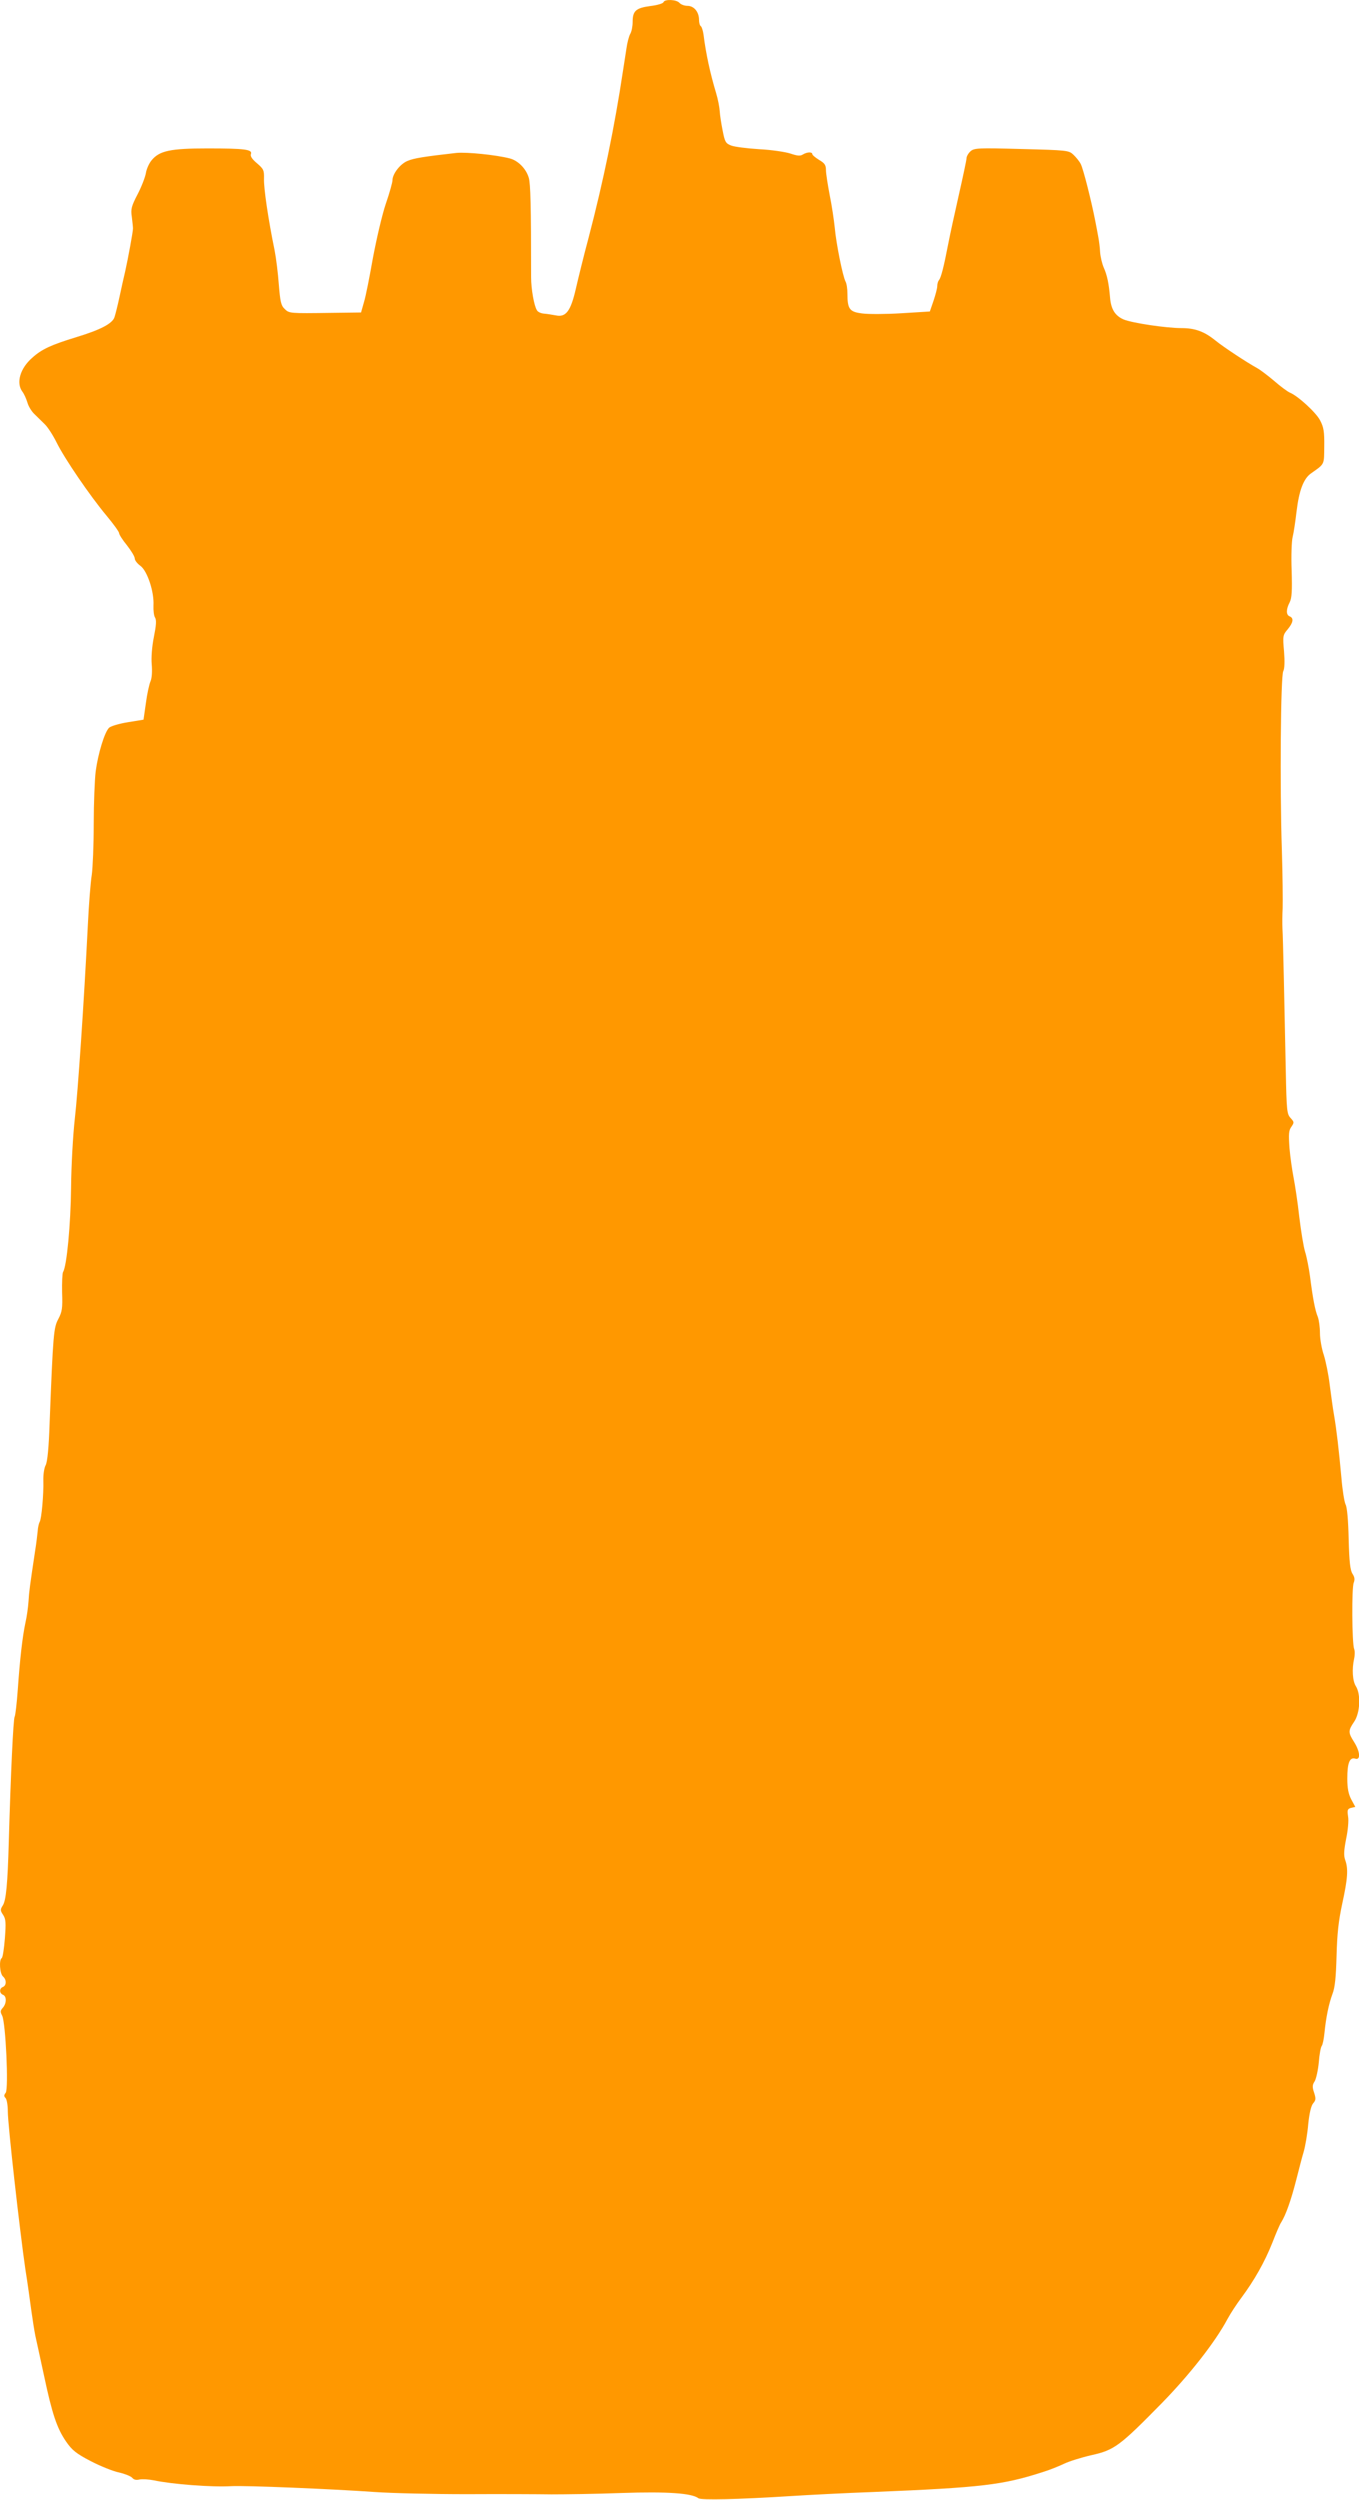<?xml version="1.0" standalone="no"?>
<!DOCTYPE svg PUBLIC "-//W3C//DTD SVG 20010904//EN"
 "http://www.w3.org/TR/2001/REC-SVG-20010904/DTD/svg10.dtd">
<svg version="1.0" xmlns="http://www.w3.org/2000/svg"
 width="696pt" height="1280pt" viewBox="0 0 696 1280"
 preserveAspectRatio="xMidYMid meet">
<g transform="translate(0,1280) scale(0.1,-0.1)"
fill="#ff9800" stroke="none">
<path d="M3398 12789 c-2 -7 -33 -16 -68 -20 -74 -10 -90 -25 -90 -82 0 -21
-5 -48 -12 -60 -7 -12 -16 -47 -20 -77 -5 -30 -12 -80 -17 -110 -44 -292 -101
-568 -176 -855 -25 -93 -54 -212 -66 -264 -26 -114 -51 -147 -102 -136 -18 3
-45 8 -60 9 -16 1 -33 9 -37 17 -15 23 -30 110 -30 169 0 368 -3 480 -12 510
-14 47 -55 88 -98 99 -70 18 -220 33 -272 28 -168 -19 -218 -27 -251 -41 -37
-15 -77 -66 -77 -99 0 -11 -15 -65 -34 -120 -19 -56 -48 -181 -66 -277 -17
-96 -37 -199 -46 -227 l-15 -53 -152 -2 c-216 -3 -216 -3 -240 21 -18 17 -22
38 -29 123 -4 57 -14 137 -22 178 -32 155 -56 319 -54 365 1 43 -2 50 -36 79
-25 21 -35 36 -31 47 9 24 -31 29 -224 29 -188 0 -244 -12 -284 -60 -13 -15
-27 -46 -30 -67 -4 -22 -23 -71 -43 -109 -31 -60 -35 -75 -29 -114 3 -25 6
-52 6 -60 0 -17 -25 -153 -40 -220 -6 -25 -19 -83 -29 -130 -10 -47 -22 -94
-26 -105 -11 -32 -72 -64 -194 -101 -130 -40 -177 -61 -227 -106 -62 -54 -84
-129 -50 -174 8 -10 19 -35 25 -54 5 -19 21 -46 36 -60 14 -14 38 -37 53 -52
15 -14 42 -56 60 -92 40 -82 171 -274 257 -377 35 -42 64 -82 64 -89 0 -7 18
-35 40 -62 22 -28 40 -58 40 -67 0 -10 13 -27 30 -39 35 -27 70 -133 66 -202
-1 -25 2 -53 8 -62 8 -13 6 -40 -6 -100 -10 -50 -14 -106 -11 -140 3 -34 1
-70 -6 -86 -7 -16 -18 -67 -24 -113 l-12 -84 -80 -13 c-44 -7 -87 -20 -96 -28
-23 -21 -57 -133 -69 -224 -5 -41 -10 -163 -10 -270 0 -107 -5 -224 -10 -260
-6 -36 -15 -150 -20 -255 -20 -400 -51 -856 -67 -995 -9 -80 -18 -237 -19
-350 -2 -190 -22 -403 -41 -433 -4 -7 -6 -54 -5 -105 3 -81 0 -99 -19 -135
-24 -45 -27 -71 -45 -537 -4 -121 -11 -194 -20 -212 -8 -14 -13 -50 -12 -80 2
-66 -9 -196 -19 -211 -4 -7 -9 -28 -10 -47 -2 -19 -7 -64 -13 -100 -27 -180
-31 -209 -34 -260 -2 -30 -9 -80 -16 -110 -15 -71 -28 -184 -39 -342 -5 -69
-12 -131 -16 -138 -7 -11 -20 -291 -30 -640 -6 -218 -14 -302 -31 -327 -13
-20 -13 -26 2 -48 14 -21 15 -41 9 -120 -4 -52 -11 -97 -16 -101 -15 -9 -10
-80 6 -94 19 -16 19 -46 0 -54 -19 -7 -19 -32 0 -40 20 -7 19 -45 -1 -67 -13
-14 -13 -21 -3 -40 18 -34 34 -376 18 -395 -9 -11 -9 -18 -1 -26 7 -7 12 -38
12 -70 0 -67 61 -608 90 -808 12 -74 25 -171 31 -215 6 -44 15 -100 20 -125 6
-25 25 -116 44 -202 42 -199 67 -272 113 -339 31 -45 52 -62 127 -101 50 -26
115 -52 145 -58 30 -7 60 -19 67 -27 8 -10 20 -13 37 -9 14 3 47 1 73 -4 93
-20 297 -36 398 -30 70 4 510 -14 735 -30 85 -6 297 -11 470 -11 173 1 369 0
435 -1 66 0 227 2 358 7 236 8 361 -1 394 -27 13 -10 203 -6 468 11 94 6 285
16 425 21 559 23 665 36 870 102 36 11 85 31 110 43 25 12 88 32 141 44 116
26 143 46 358 265 142 145 274 313 337 431 15 28 47 77 71 109 67 90 120 184
159 282 19 49 39 96 45 104 24 38 51 114 78 220 12 47 28 110 37 140 9 30 20
95 24 144 6 58 15 94 25 106 14 16 15 24 5 55 -10 29 -9 40 3 58 7 12 17 55
21 96 3 41 10 79 15 85 5 6 11 36 14 66 8 80 22 149 41 200 13 33 18 86 21
195 3 114 10 178 29 267 28 128 32 179 15 225 -8 23 -6 50 5 107 9 43 14 93
10 115 -5 33 -3 39 15 44 l22 5 -21 39 c-14 27 -20 56 -20 106 0 80 12 111 41
102 28 -9 25 36 -6 85 -31 49 -31 58 0 104 31 45 35 141 9 182 -17 26 -21 87
-9 141 4 18 4 41 0 50 -11 28 -13 315 -2 339 6 16 5 28 -6 45 -12 18 -17 61
-20 179 -2 94 -8 164 -16 177 -6 13 -16 73 -21 135 -13 144 -25 247 -38 323
-6 33 -15 102 -22 154 -6 52 -20 120 -30 152 -11 32 -20 83 -20 113 0 30 -5
67 -11 83 -14 33 -26 98 -40 208 -6 44 -17 100 -25 125 -8 25 -21 106 -30 180
-8 74 -22 164 -29 200 -7 36 -17 104 -21 151 -5 72 -4 91 10 110 15 22 14 24
-5 45 -18 20 -20 37 -24 240 -7 344 -14 685 -17 729 -1 22 -1 69 1 105 1 36 0
169 -4 295 -11 332 -6 894 7 918 7 13 8 51 4 102 -7 78 -6 84 19 113 28 34 32
57 10 66 -19 7 -19 36 0 72 11 22 13 58 10 163 -3 75 0 151 5 171 5 19 14 78
20 130 13 109 36 169 74 196 71 50 67 42 68 139 1 74 -3 98 -21 132 -20 40
-115 127 -156 143 -11 5 -47 31 -80 60 -33 28 -73 58 -88 66 -48 26 -170 106
-213 141 -57 46 -104 63 -174 63 -77 0 -251 26 -295 44 -44 19 -65 52 -70 112
-6 72 -15 115 -32 153 -8 18 -17 54 -19 80 -1 25 -6 60 -9 76 -3 17 -10 55
-16 85 -20 102 -61 265 -74 290 -7 14 -24 35 -38 48 -23 22 -32 23 -266 29
-224 6 -242 5 -261 -12 -11 -10 -20 -26 -20 -35 0 -9 -18 -93 -39 -186 -21
-93 -46 -207 -55 -254 -22 -115 -37 -173 -47 -184 -5 -6 -9 -19 -9 -31 0 -11
-9 -45 -19 -75 l-19 -55 -146 -9 c-80 -5 -170 -5 -201 -1 -64 8 -75 22 -75
101 0 25 -4 53 -10 63 -14 27 -48 195 -55 276 -4 39 -15 113 -26 167 -10 53
-19 110 -19 127 0 26 -7 36 -35 52 -19 12 -35 25 -35 30 0 12 -27 11 -48 -2
-14 -9 -29 -7 -65 5 -25 8 -97 19 -159 22 -62 4 -127 12 -144 19 -28 11 -32
19 -43 76 -7 35 -14 80 -15 99 -1 19 -9 62 -19 95 -29 96 -52 200 -64 298 -3
20 -9 40 -14 43 -5 3 -9 17 -9 32 0 41 -26 72 -59 72 -16 0 -34 7 -41 15 -15
18 -77 20 -82 4z"/>
</g>
</svg>
